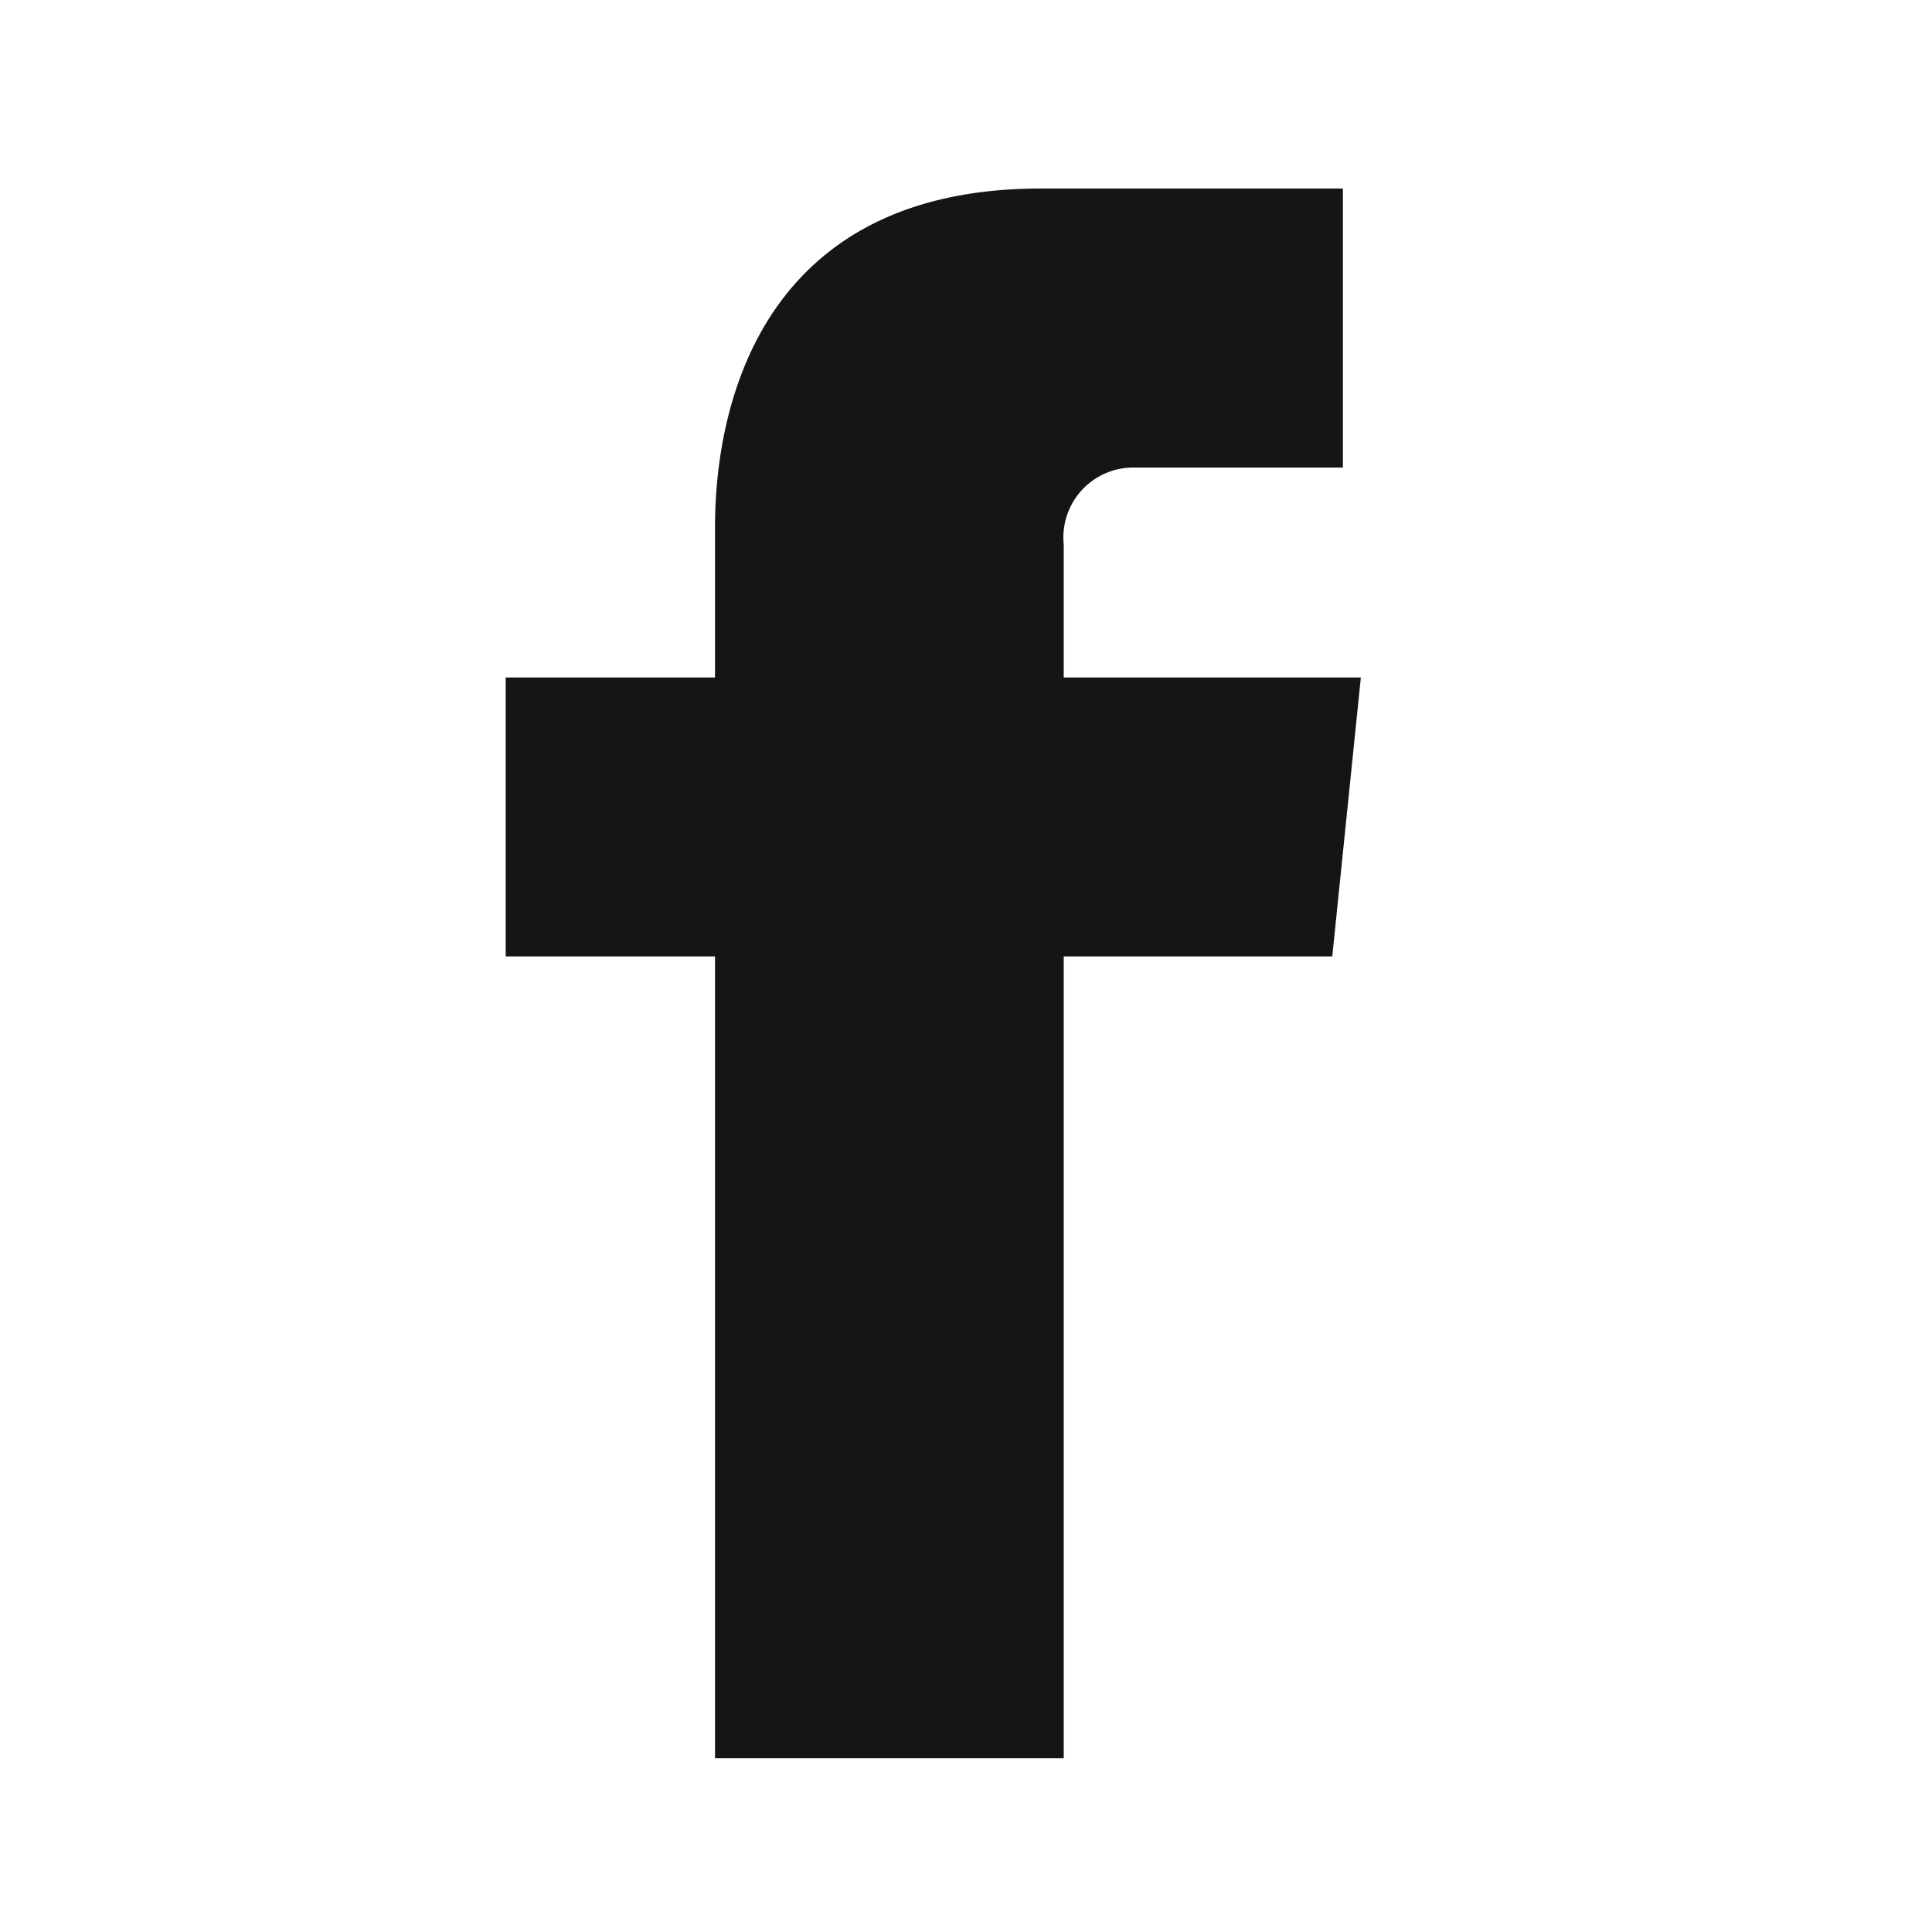 <svg xmlns="http://www.w3.org/2000/svg" xmlns:xlink="http://www.w3.org/1999/xlink" width="24" height="24" viewBox="0 0 24 24"><defs><clipPath id="clip-path"><rect id="linkedin.svg" width="24" height="24" fill="none" style="isolation: isolate"></rect></clipPath></defs><g id="Component_7" data-name="Component 7" style="isolation: isolate"><g id="linkedin.svg-2" data-name="linkedin.svg" clip-path="url(#clip-path)" style="isolation: isolate"><rect id="linkedin.svg-3" data-name="linkedin.svg" width="24" height="24" fill="none" style="isolation: isolate"></rect><g id="linkedin.svg_fill-2" data-name="linkedin.svg fill" clip-path="url(#clip-path)" style="isolation: isolate"><rect id="linkedin.svg_fill-3" data-name="linkedin.svg fill" width="24" height="24" fill="none" style="isolation: isolate"></rect><g id="Group" transform="translate(6.282 2.342)" style="isolation: isolate"><path id="Vector" d="M6.932,6.074V4.42A.868.868,0,0,1,7.8,3.466h2.6V0H6.646C3.24,0,2.6,2.6,2.6,4.212V6.074H0V9.539H2.6V19.5H6.932V9.539h3.336l.355-3.465Z" fill="#151417" style="isolation: isolate"></path></g></g></g></g></svg>